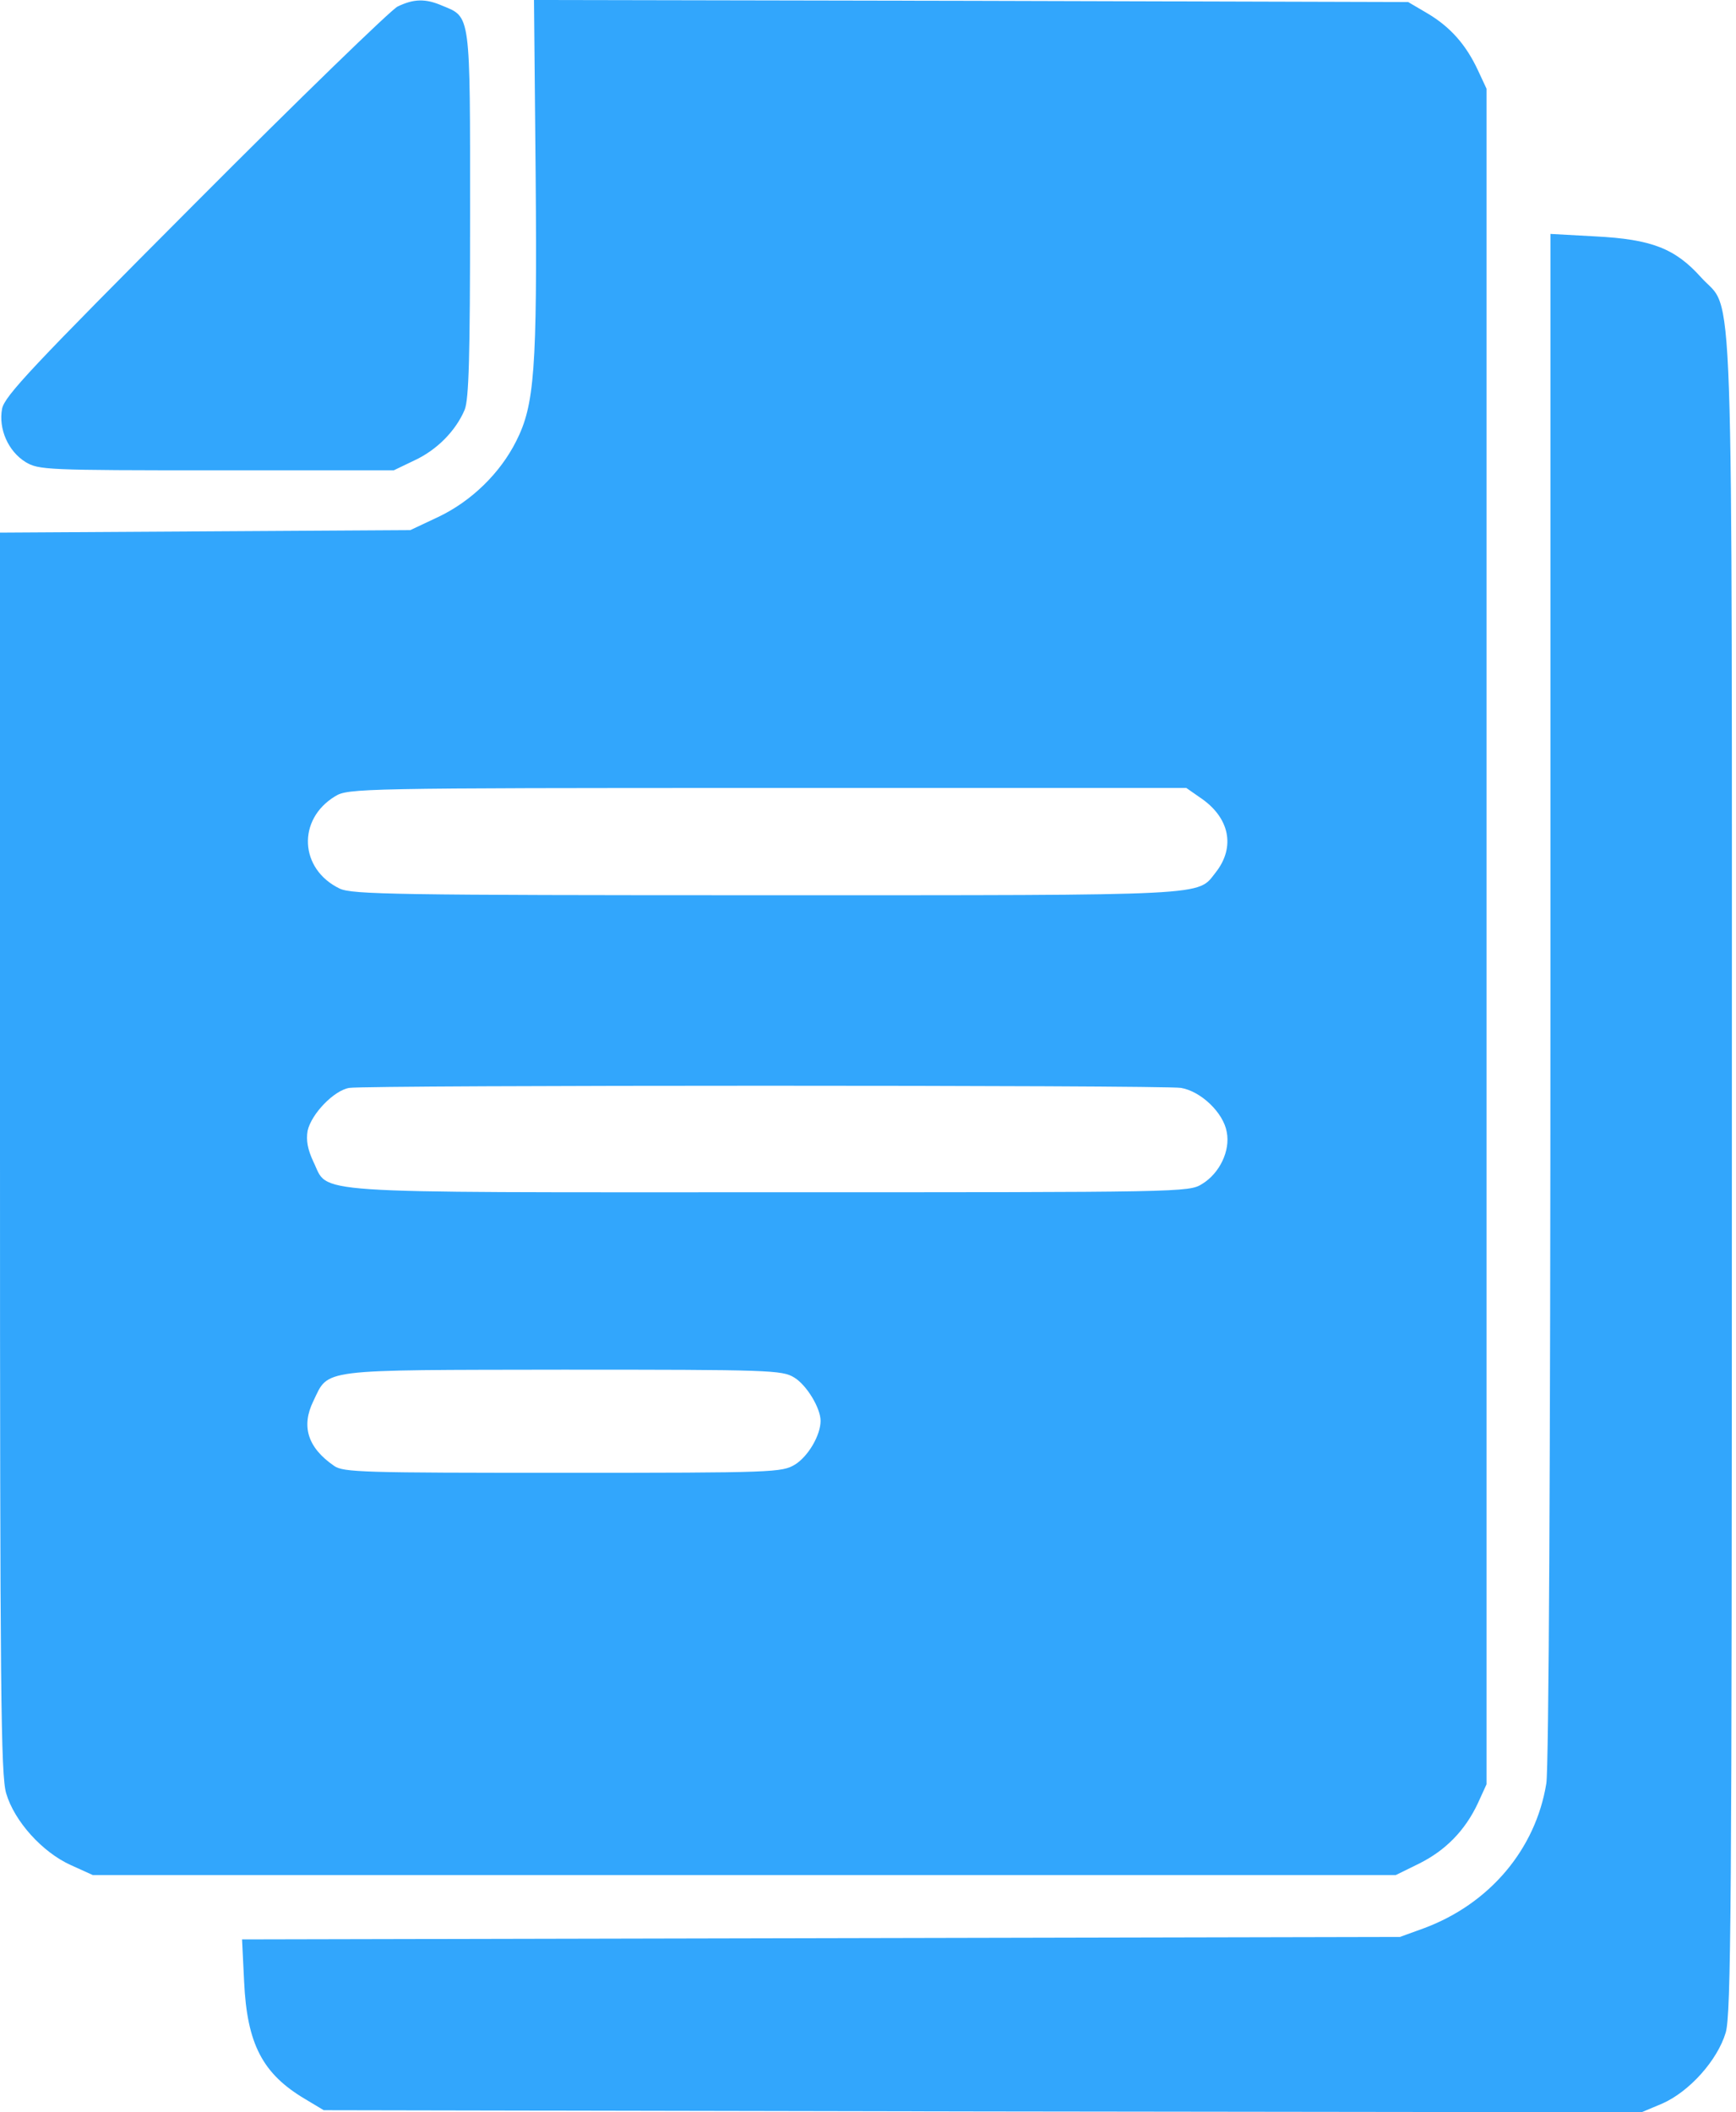 <?xml version="1.0" encoding="UTF-8"?> <svg xmlns="http://www.w3.org/2000/svg" width="421" height="512" viewBox="0 0 421 512" fill="none"> <path d="M96.4 1.6C94.8 2.4 72.6 23.9 47.3 49.3C7.8 88.9 1.1 96 0.5 99.1C-0.4 104 2 109.4 6.2 112C9.4 113.9 11.1 114 52.5 114H95.5L100.5 111.6C105.9 109.1 110.5 104.5 112.7 99.3C113.7 96.7 114 86.7 114 52C114 3.1 114.2 4.2 107.3 1.4C103.2 -0.4 100.3 -0.3 96.4 1.6Z" fill="#32A6FC"></path> <path d="M129.9 42.4C130.3 89.7 129.6 98.2 125.2 106.9C121.3 114.7 114.3 121.5 106.3 125.3L99.5 128.5L49.8 128.8L0 129.1V279.4C0 410.5 0.2 430.3 1.5 434.7C3.5 441.5 10.3 449 17.2 452.1L22.5 454.5H180.5H338.5L344.2 451.7C350.6 448.5 355.3 443.7 358.4 437.1L360.5 432.5V227V21.5L358.4 17C355.5 10.8 351.7 6.5 346.1 3.2L341.5 0.5L235.5 0.2L129.5 -6.77258e-06L129.9 42.4ZM291 193.3C298.2 198.1 299.7 205.3 294.8 211.5C290.3 217.2 294.6 217 185.9 217C95.6 217 85.5 216.8 82.4 215.4C72.6 210.7 72 198.6 81.3 193C84.4 191.1 87.2 191 186.1 191H287.7L291 193.3ZM286.4 263.7C291.2 264.5 296.7 269.7 297.5 274.4C298.4 278.9 295.8 284.4 291.5 287C288.3 289 286.8 289 186.5 289C72.2 289 79.9 289.5 76 281.6C74.6 278.6 74.2 276.4 74.6 274.1C75.5 270 81 264.3 84.7 263.7C89.3 263 282.2 263 286.4 263.7ZM192.6 333.9C195.6 335.7 199 341.3 199 344.4C199 347.9 196 353 192.8 355C189.6 356.9 187.9 357 136.5 357C88 357 83.2 356.9 81 355.3C74.6 350.9 73 345.7 76 339.6C79.8 331.7 76.9 332.1 136.5 332C186.6 332 189.7 332.1 192.6 333.9Z" fill="#32A6FC"></path> <path d="M376 241.6C376 354.1 375.6 428.8 375 432.3C372.4 448.3 361.2 461.5 345.3 467.4L339.5 469.5L199.1 469.8L58.7 470.1L59.2 480.3C59.9 495.5 63.7 502.7 74 508.8L78.5 511.5L238.3 511.8L398.1 512L403.1 509.9C409.7 507 416.5 499.4 418.5 492.7C419.8 488.3 420 462.8 420 285C420 57.8 420.6 76.3 412.5 67.2C406.2 60.2 400.5 58 386.9 57.3L376 56.7V241.6Z" fill="#32A6FC"></path> </svg> 